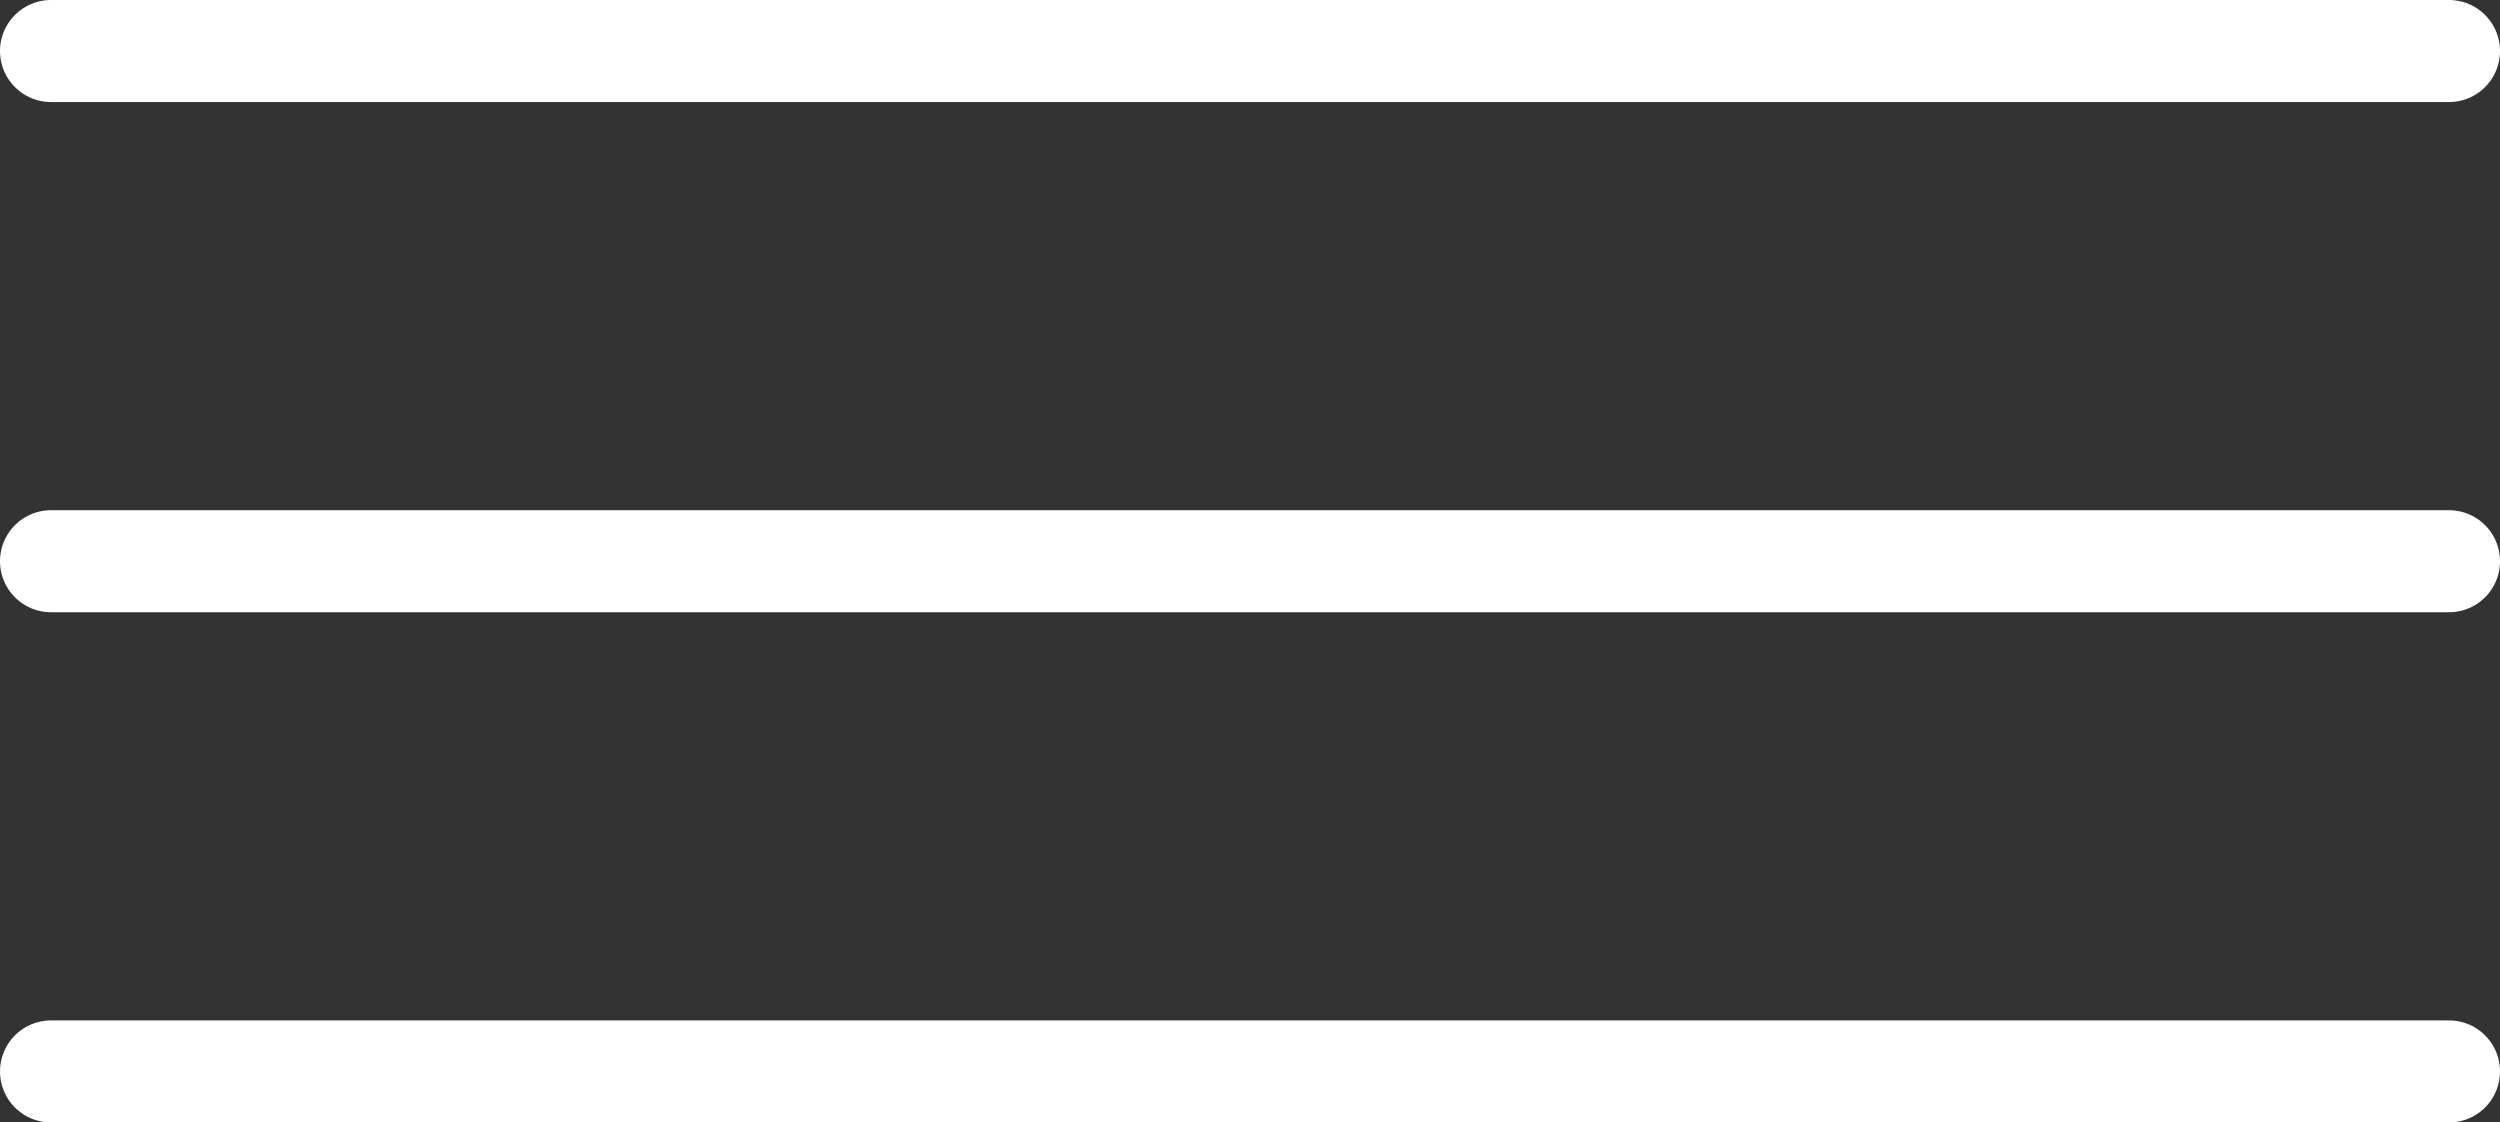 <svg width="49" height="22" viewBox="0 0 49 22" fill="none" xmlns="http://www.w3.org/2000/svg">
<rect x="0" y="0" width="49" height="22" fill="#333333" stroke="none"/>
<path d="M1 1H48" stroke="white" stroke-width="2" stroke-linecap="round"/>
<path d="M1 11H48" stroke="white" stroke-width="2" stroke-linecap="round"/>
<path d="M1 21H48" stroke="white" stroke-width="2" stroke-linecap="round"/>
</svg>
